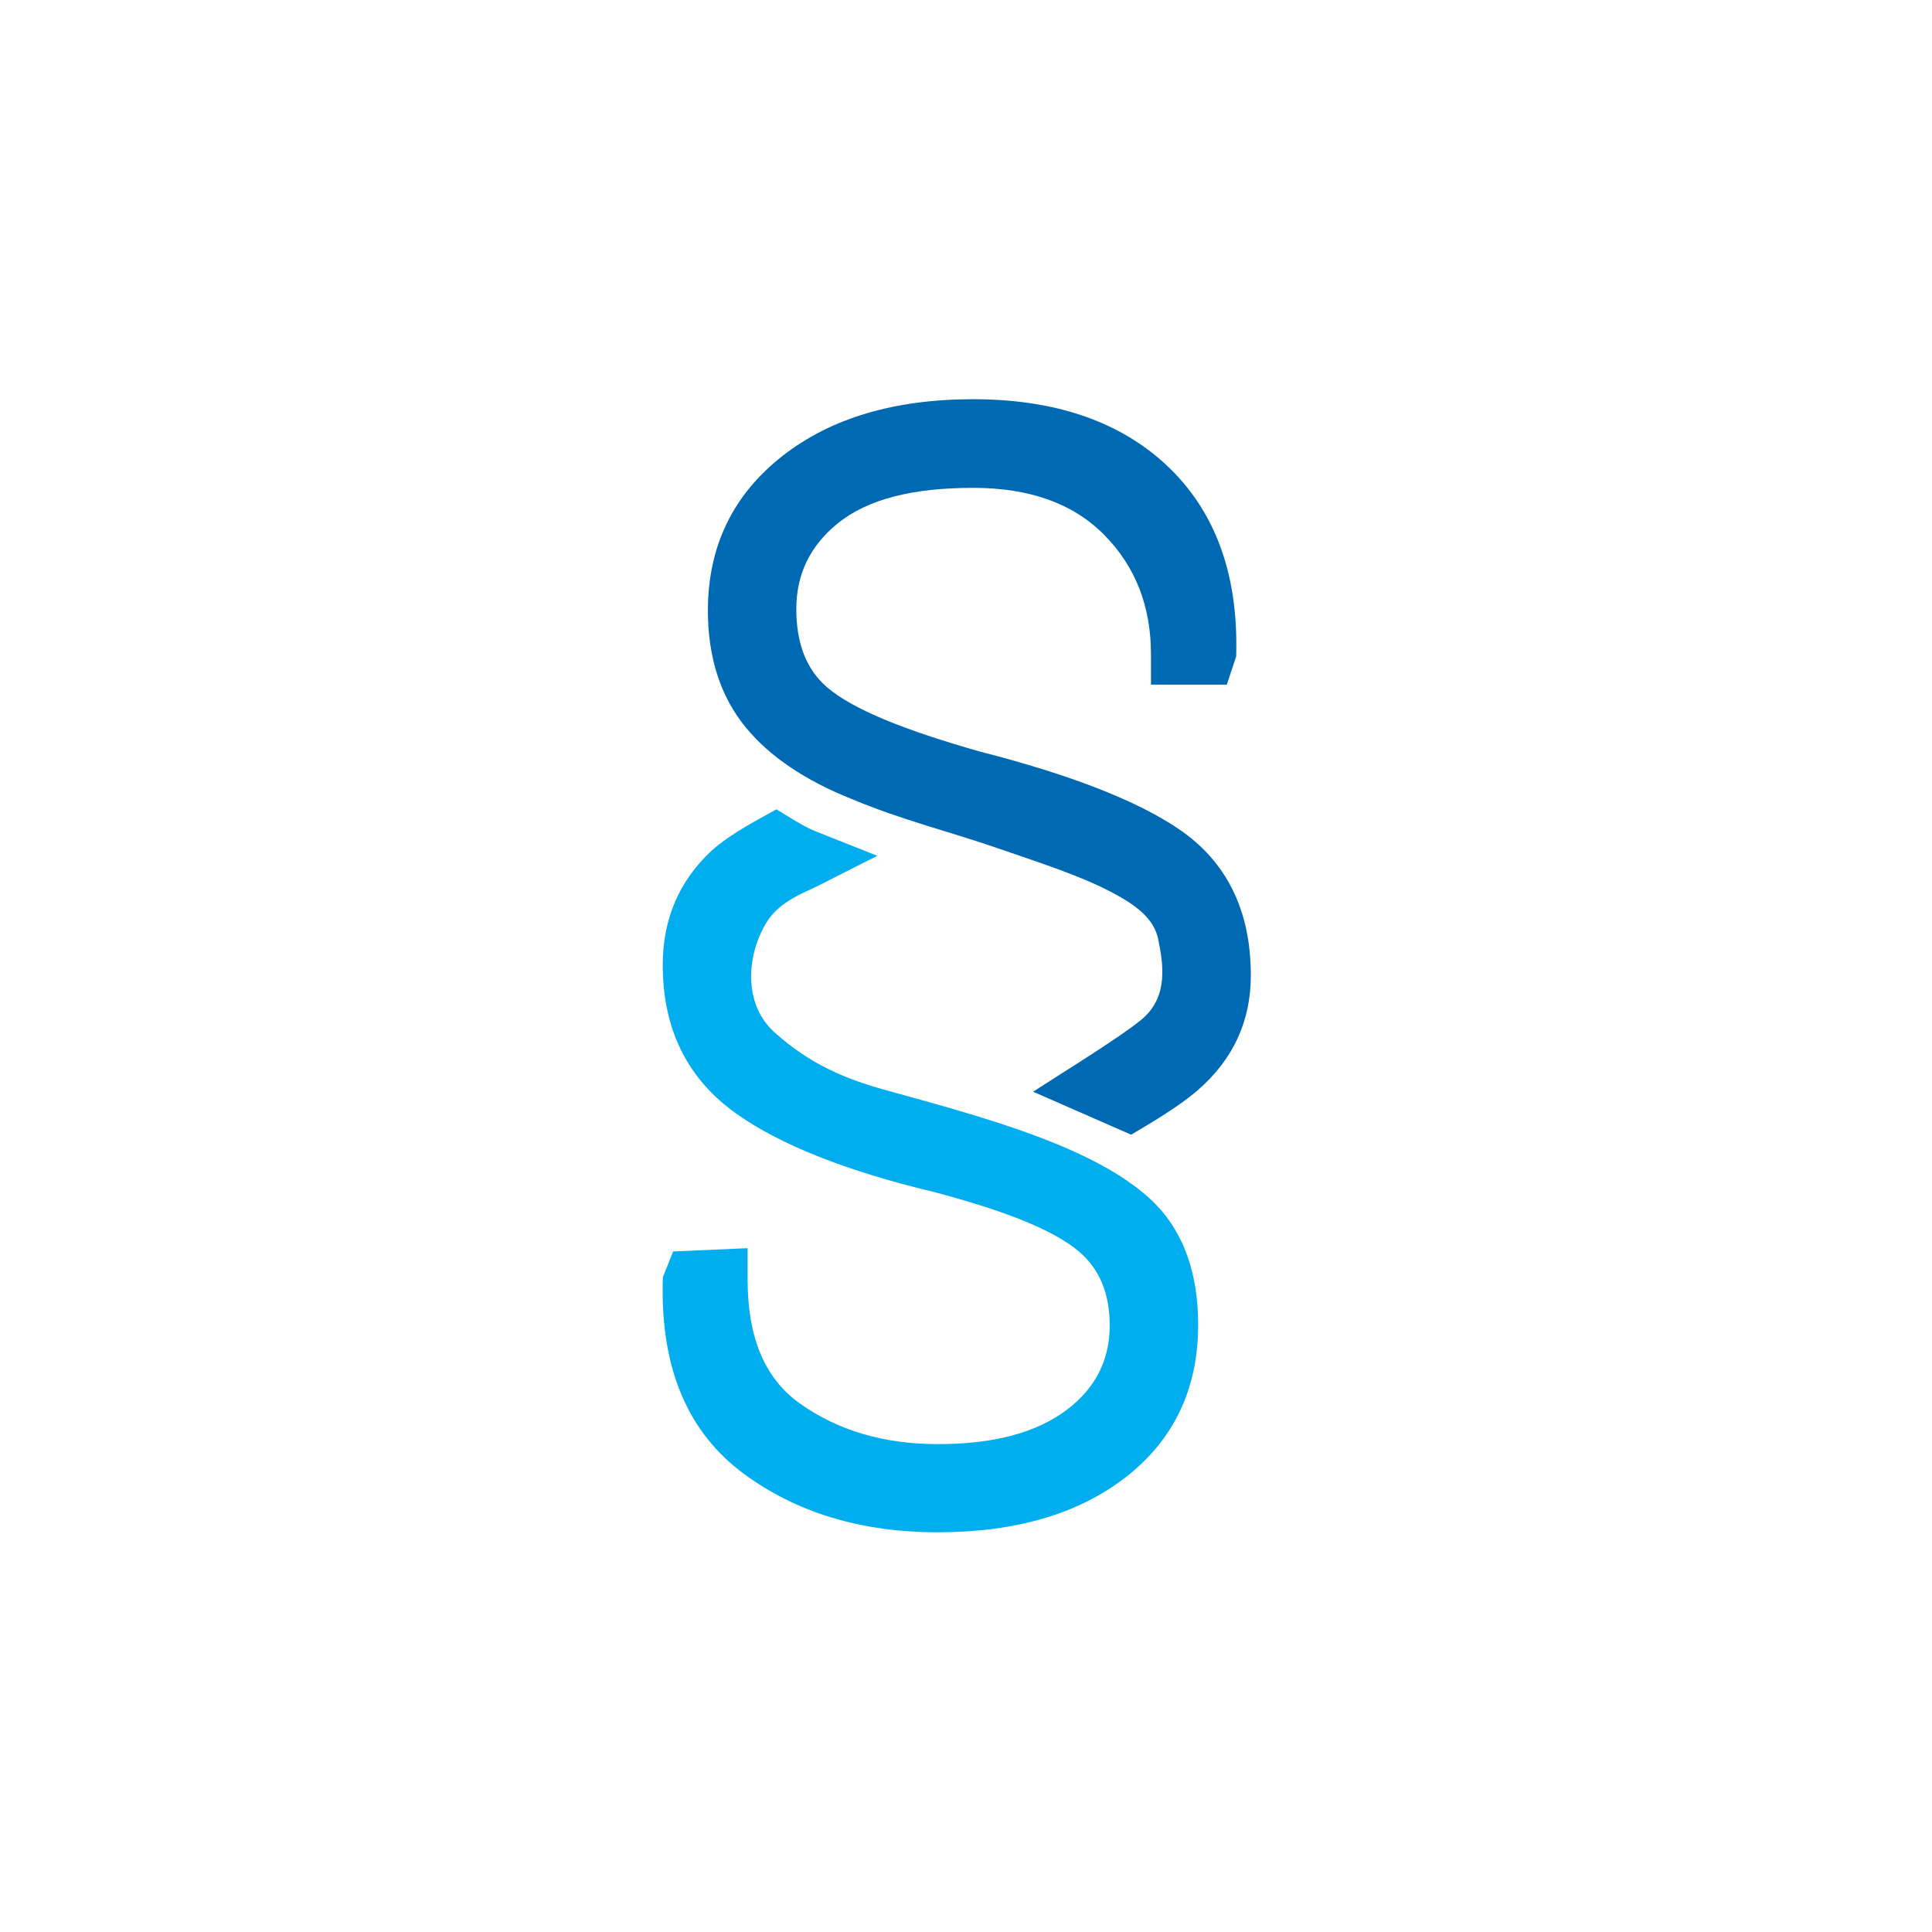 <?xml version="1.0" encoding="UTF-8" standalone="no"?>
<!DOCTYPE svg PUBLIC "-//W3C//DTD SVG 1.1//EN" "http://www.w3.org/Graphics/SVG/1.1/DTD/svg11.dtd">
<svg width="100%" height="100%" viewBox="0 0 128 128" version="1.1" xmlns="http://www.w3.org/2000/svg" xmlns:xlink="http://www.w3.org/1999/xlink" xml:space="preserve" xmlns:serif="http://www.serif.com/" style="fill-rule:evenodd;clip-rule:evenodd;stroke-linejoin:round;stroke-miterlimit:2;">
    <g transform="matrix(1,0,0,1,-11894,-2342.67)">
        <g transform="matrix(0.621,0,0,0.938,11019.6,2336.93)">
            <g id="_-Rechteck-" serif:id="(Rechteck)" transform="matrix(2.081,0,0,1.334,-1657.02,-272.188)">
                <rect x="1472.46" y="208.582" width="98.989" height="102.299" style="fill:none;"/>
            </g>
        </g>
        <g transform="matrix(0.621,0,0,0.938,11019.6,2328.93)">
            <g id="Icon" transform="matrix(-1.609,0,0,-1.3,1700.79,138.064)">
                <g transform="matrix(-1,0,-0,0.821,136,13.325)">
                    <path d="M15.991,20.52C10.156,21.907 5.815,23.644 2.942,25.663C-0.328,27.961 -1.994,31.242 -1.994,35.539C-1.994,38.574 -0.916,41.085 1.216,43.08C1.84,43.664 2.935,44.412 4.528,45.285L5.545,45.843L6.534,45.238C7.165,44.852 7.684,44.57 8.096,44.407L12.232,42.768L8.261,40.762C7.406,40.331 5.776,39.778 4.908,38.393C3.619,36.336 3.251,33.025 5.427,31.075C7.792,28.955 10.153,27.986 12.818,27.253C16.477,26.246 20.816,25.083 24.419,23.571C27.057,22.464 29.313,21.148 30.766,19.627C32.587,17.723 33.508,15.036 33.508,11.756C33.508,7.43 31.852,4.035 28.581,1.55C25.519,-0.776 21.419,-2 16.249,-2C11.14,-2 6.857,-0.687 3.381,1.872C-0.261,4.553 -2.124,8.738 -1.994,14.519L-1.985,14.88L-1.305,16.585L3.634,16.8L3.634,14.711C3.634,10.974 4.717,8.214 7.098,6.523C9.645,4.715 12.699,3.835 16.249,3.835C19.905,3.835 22.789,4.562 24.864,6.156C26.71,7.574 27.643,9.415 27.643,11.688C27.643,13.752 26.998,15.392 25.616,16.57C23.94,17.999 20.712,19.269 15.991,20.52Z" style="fill:rgb(0,174,239);"/>
                </g>
                <g transform="matrix(-1,0,-0,0.821,133,35.127)">
                    <path d="M16.043,23.109C22.115,21.562 26.501,19.829 29.226,17.981C32.369,15.85 34,12.64 34,8.294C34,5.277 32.835,2.743 30.483,0.703C29.724,0.045 28.548,-0.768 26.945,-1.72L26.063,-2.244L19.561,0.602L22.724,2.617C24.649,3.844 25.985,4.753 26.726,5.354C28.622,6.89 28.147,9.224 27.865,10.665C27.583,12.102 26.308,12.995 24.729,13.822C22.62,14.928 19.931,15.774 17.253,16.702C14.147,17.778 10.801,18.599 7.611,19.941C4.435,21.193 2.089,22.799 0.527,24.69C-1.127,26.692 -2,29.266 -2,32.441C-2,36.715 -0.325,40.143 3.017,42.729C6.154,45.156 10.332,46.429 15.586,46.429C21.103,46.429 25.37,44.915 28.438,42.035C31.558,39.106 33.139,35.014 33.034,29.707L33.028,29.404L32.408,27.54L27.379,27.54L27.379,29.54C27.379,32.704 26.361,35.344 24.285,37.443C22.186,39.566 19.271,40.563 15.586,40.563C11.625,40.563 8.609,39.837 6.589,38.196C4.775,36.722 3.862,34.841 3.862,32.545C3.862,30.312 4.499,28.567 5.905,27.362C7.599,25.91 10.998,24.539 16.043,23.109Z" style="fill:rgb(0,105,180);"/>
                </g>
            </g>
        </g>
    </g>
</svg>
